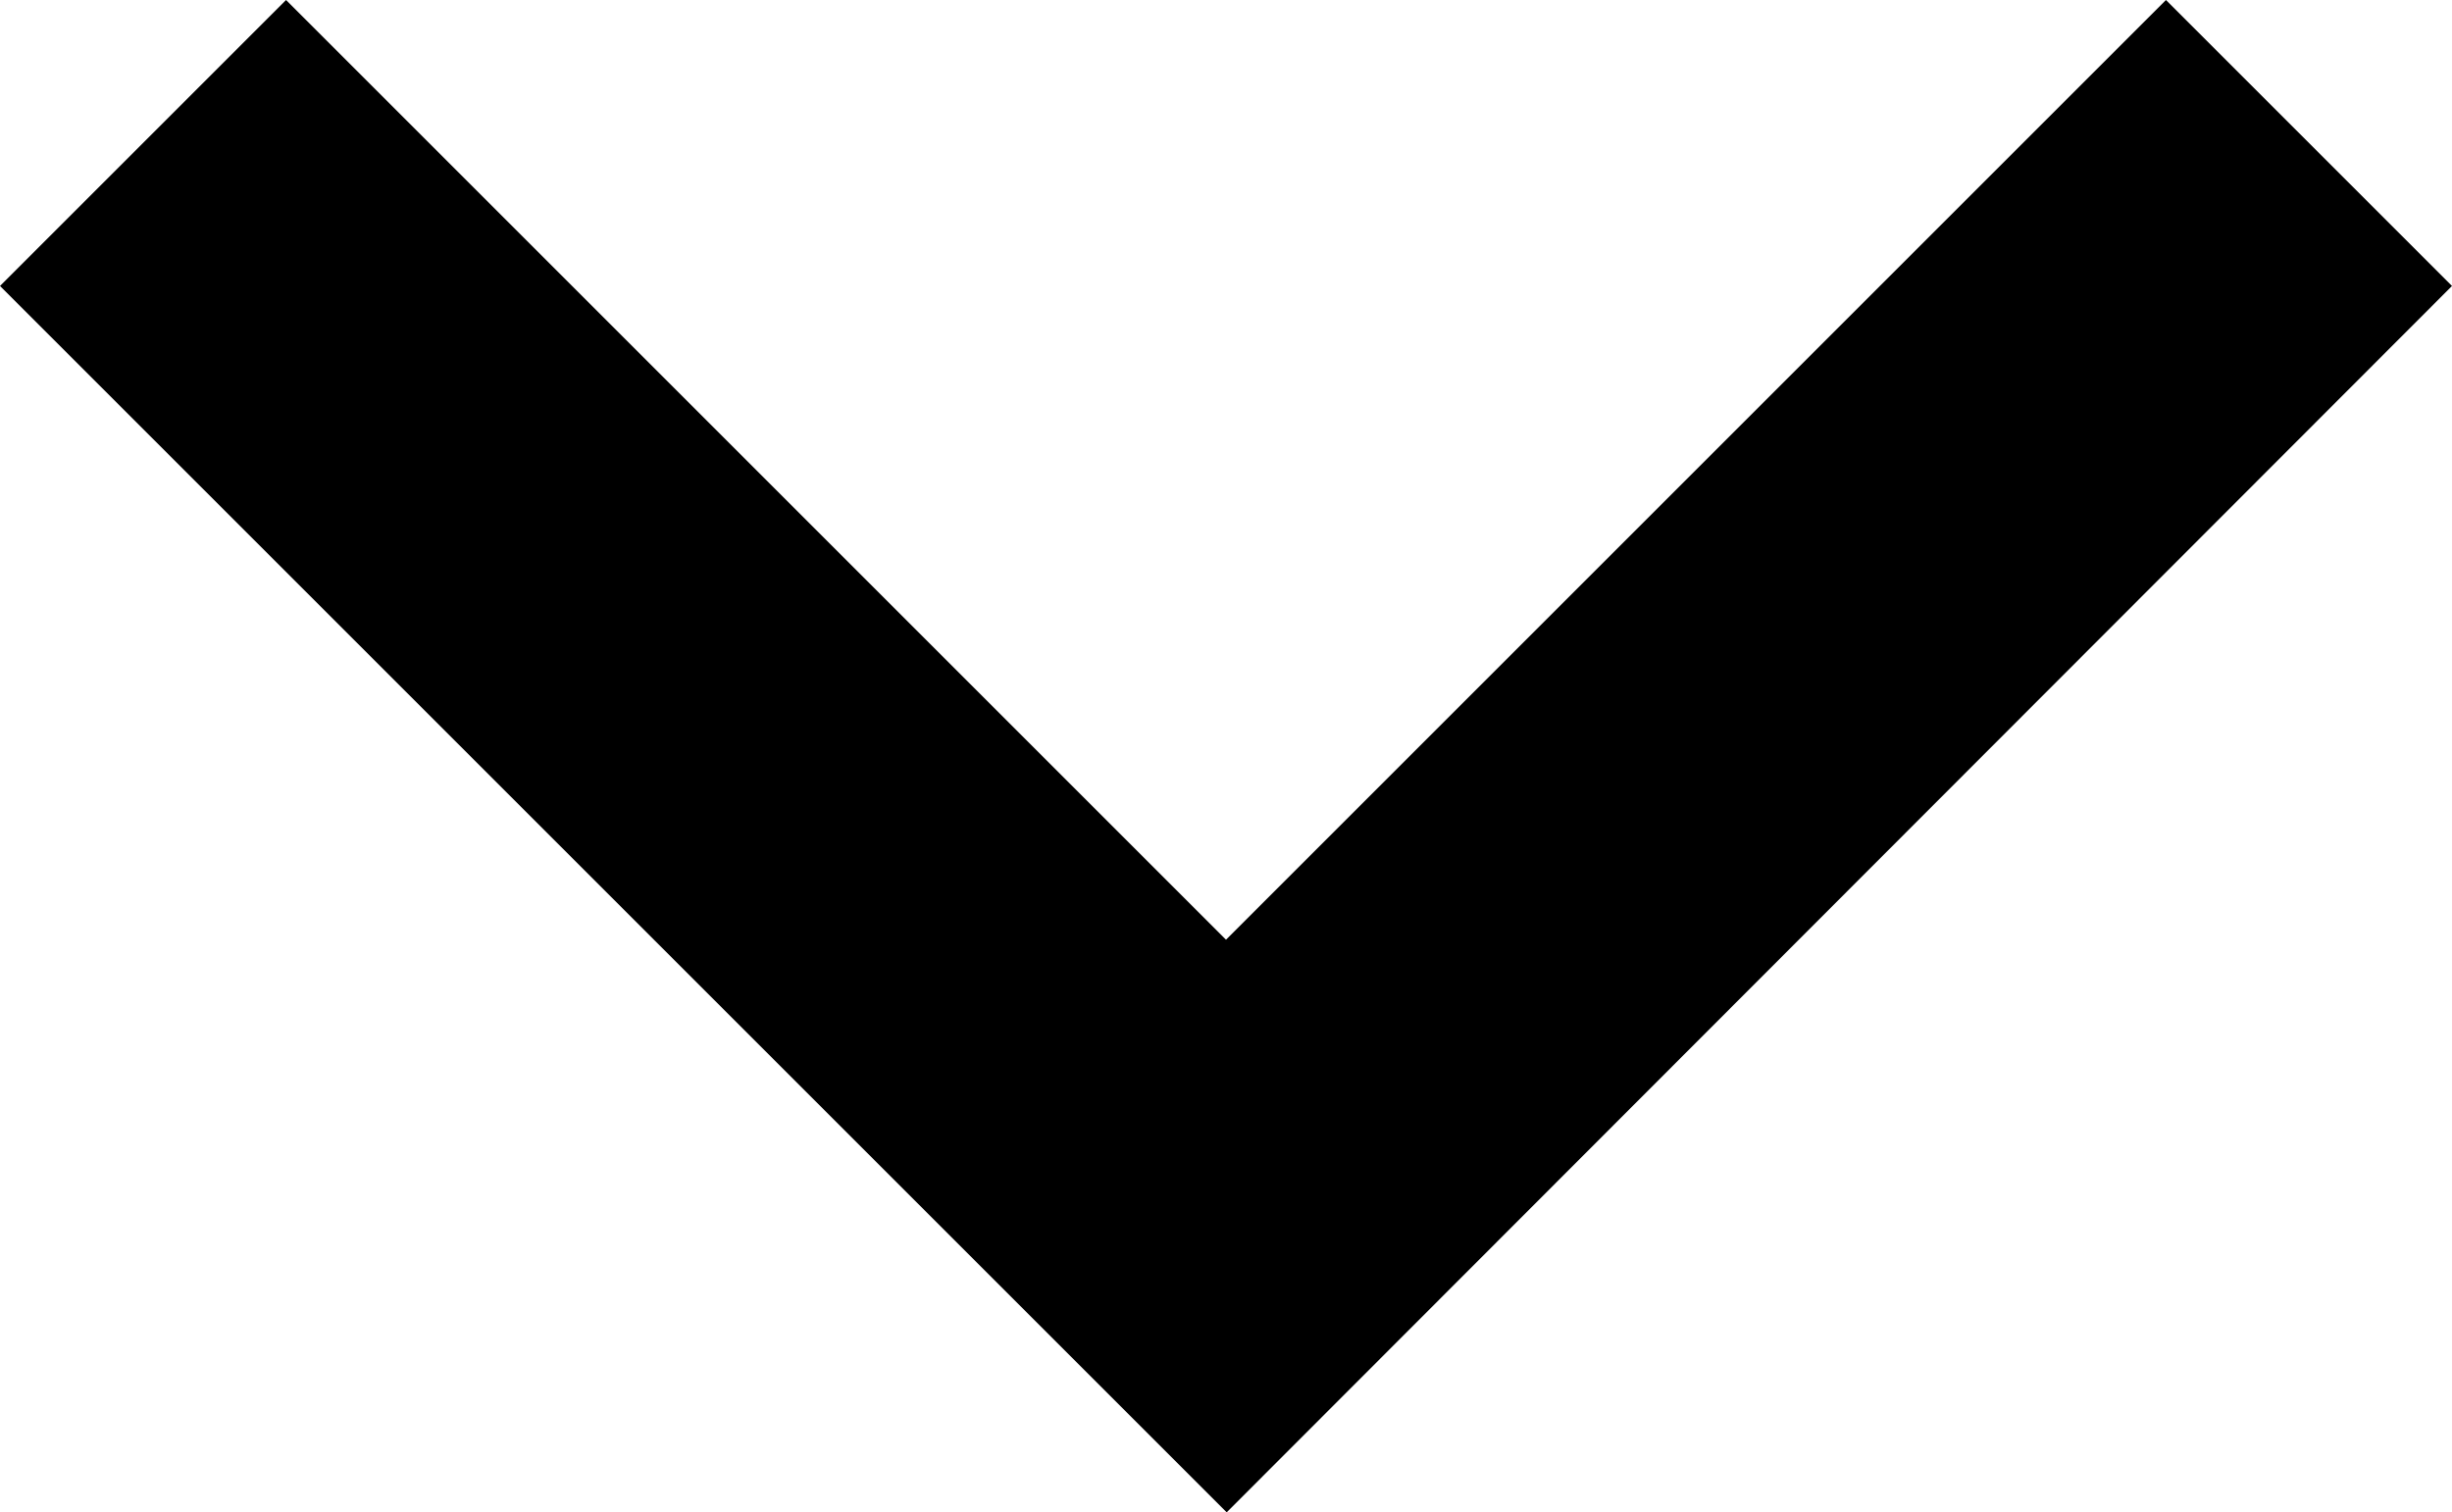 <?xml version="1.0" encoding="UTF-8"?>
<svg id="Layer_1" xmlns="http://www.w3.org/2000/svg" width="17.83" height="11" viewBox="0 0 17.83 11">
  <path d="M8.92,6.84L2.08,0,0,2.08l8.92,8.92L17.83,2.08l-2.08-2.08-6.84,6.84Z"/>
</svg>